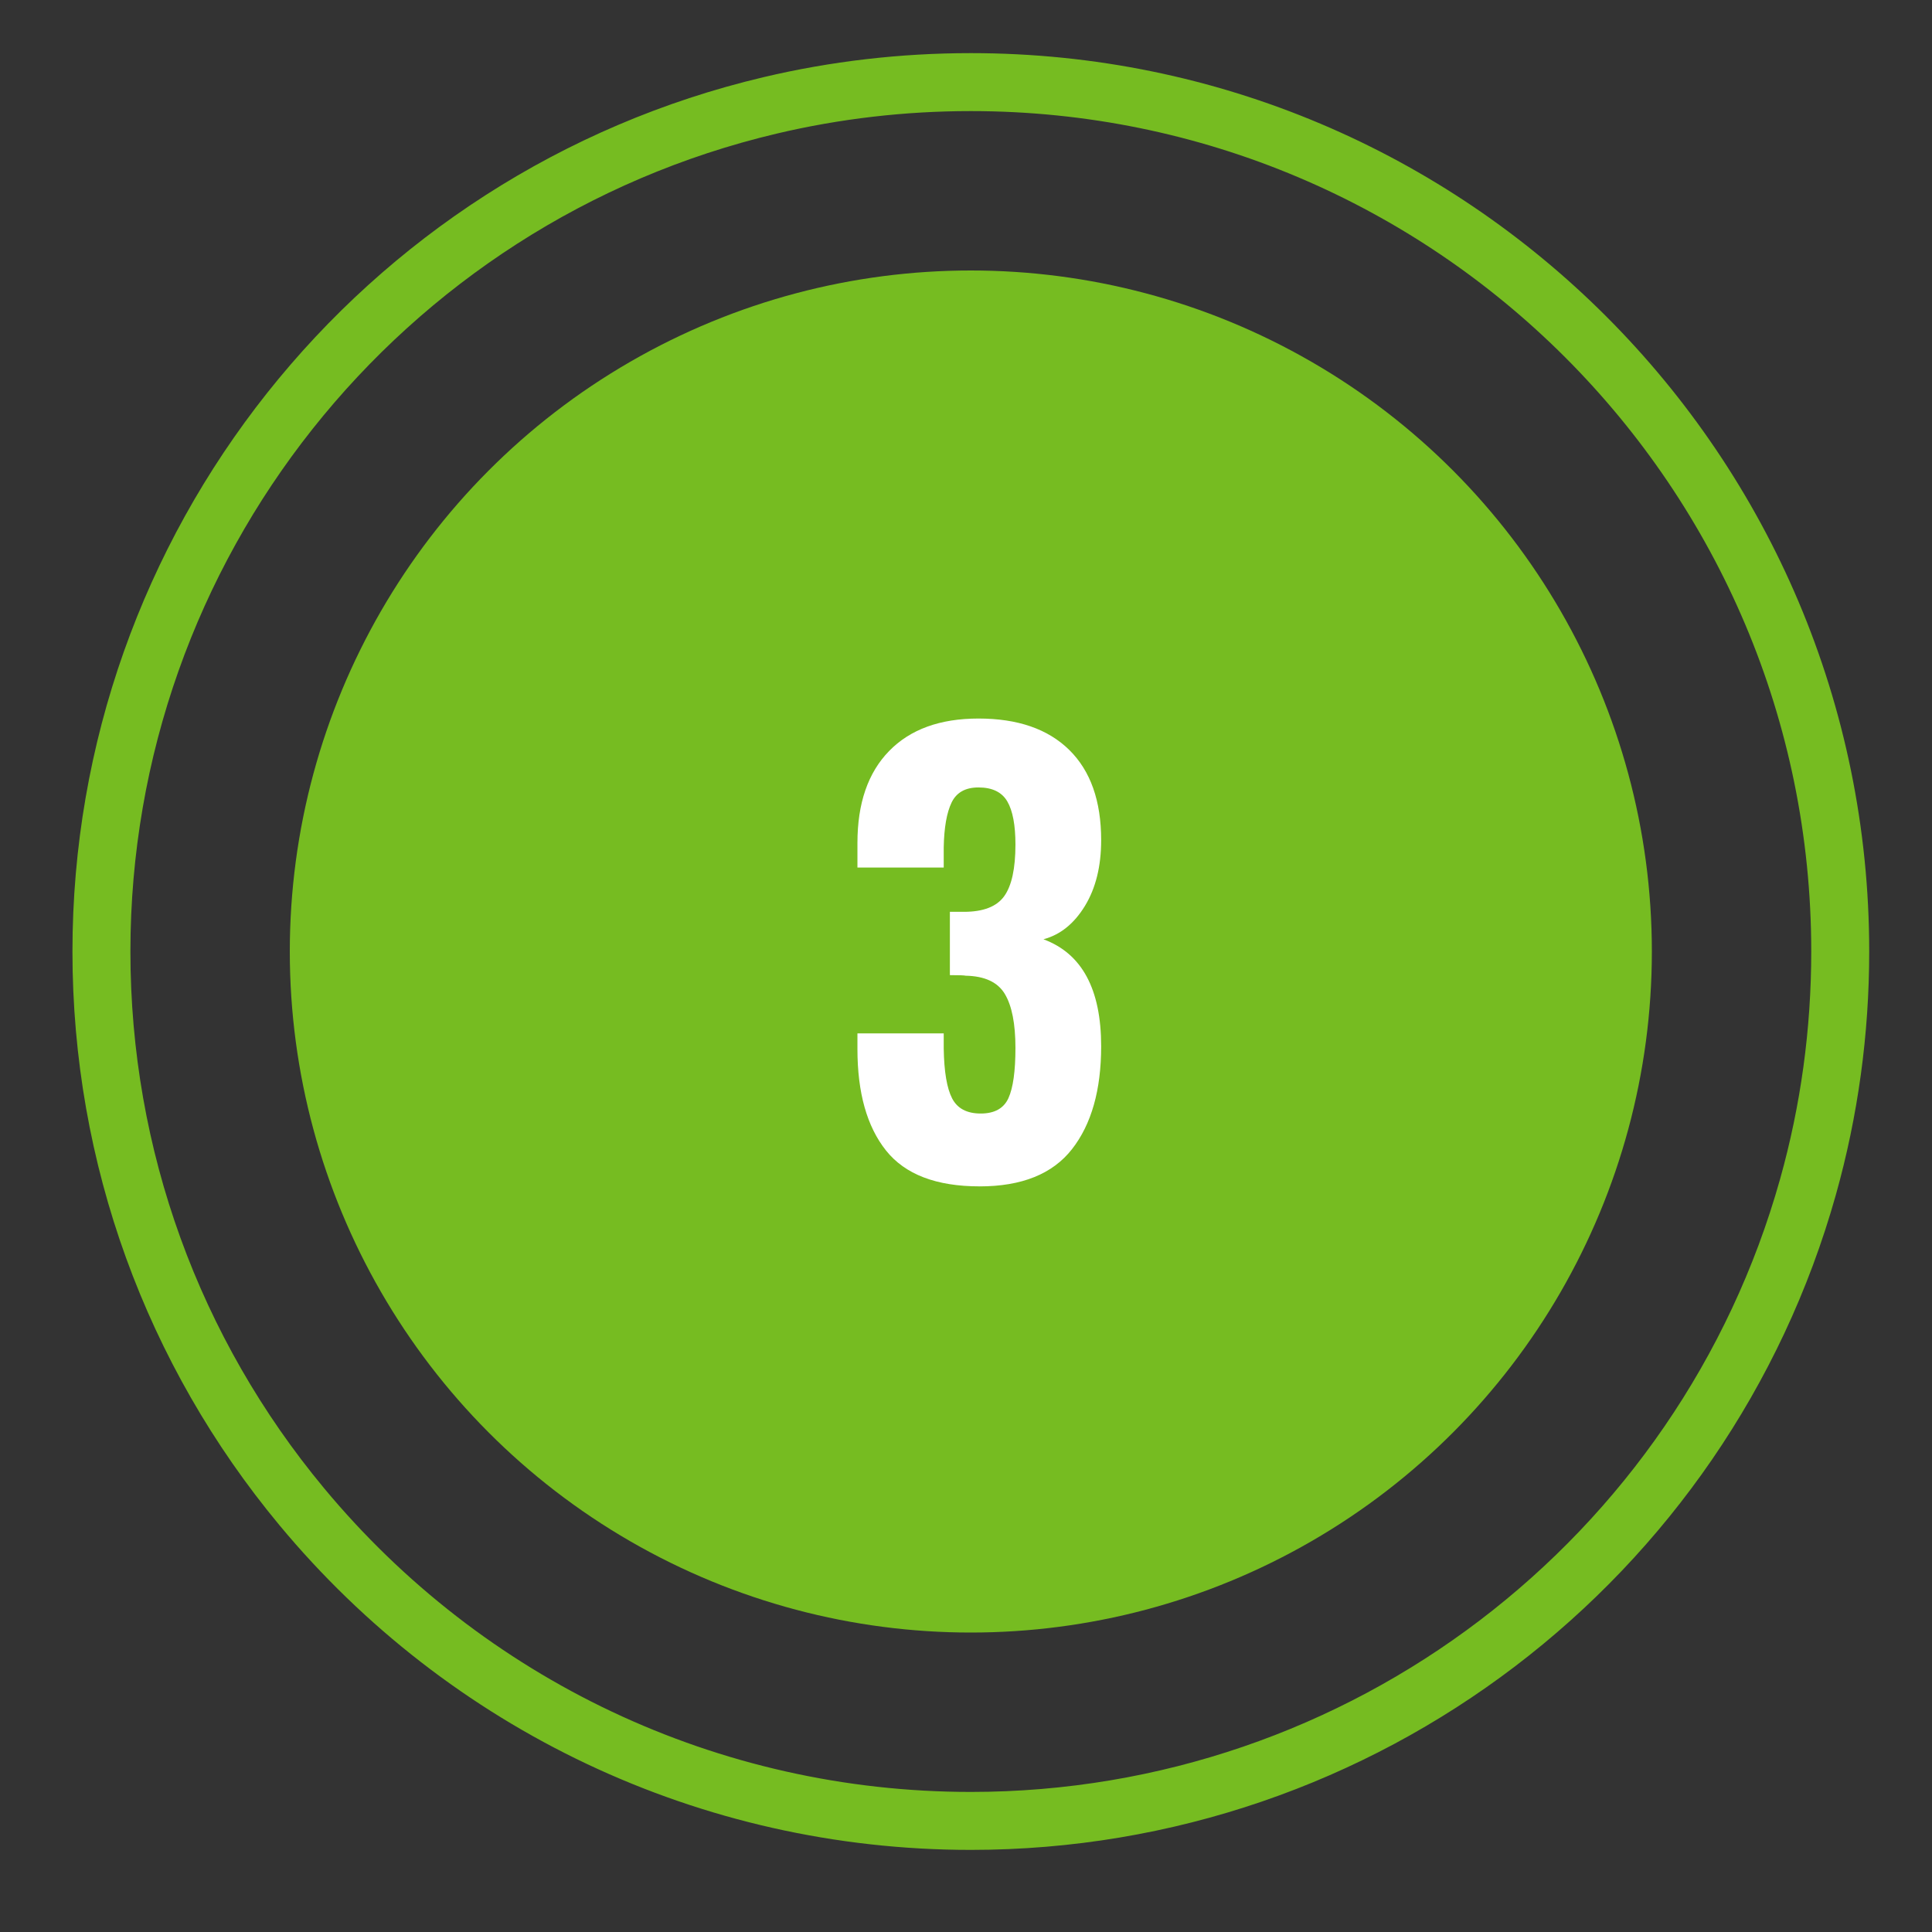 <svg width="100" height="100" viewBox="0 0 100 100" xmlns="http://www.w3.org/2000/svg" xmlns:xlink="http://www.w3.org/1999/xlink"><rect x="0" y="0" width="100" height="100" fill="#333333" stroke="none"/><title>icons/pastille-3</title><desc>Created with Sketch.</desc><g id="desktop-comments" stroke="none" stroke-width="1" fill="none" fill-rule="evenodd"><g id="Accueil-//-menu-ouvert4" transform="translate(-1059, -1663)" fill-rule="nonzero"><g id="Étapes-consultation-gratuite" transform="translate(0, 1508)"><g id="étapes-|-Consultation-gratuite" transform="translate(152, 0)"><g id="inner"><g id="3" transform="translate(779, 62)"><g id="Group-2"><g id="Group-32" transform="translate(128, 93)"><circle id="Oval" fill="#76bc21" cx="50.25" cy="49.25" r="35.25"/><path d="M50.25 95.75c20.977.0 39.193-14.011 44.776-33.914C96.166 57.773 96.75 53.549 96.75 49.25c0-25.681-20.819-46.5-46.5-46.5-3.653.0-7.252.421-10.745 1.248C18.696 8.921 3.75 27.578 3.75 49.25c0 10.995 3.83 21.404 10.71 29.689C23.24 89.512 36.237 95.75 50.25 95.75zm0-3c-13.111.0-25.266-5.833-33.482-15.728C10.331 69.271 6.75 59.538 6.75 49.25c0-20.273 13.983-37.728 33.445-42.333C43.463 6.144 46.83 5.75 50.25 5.75c24.024.0 43.5 19.476 43.5 43.5.0 4.025-.546 7.976-1.612 11.775C86.916 79.642 69.874 92.75 50.25 92.75z" id="Oval" fill="#76bc21"/><path d="M50.703 61.406C48.46 61.406 46.846 60.787 45.86 59.55 44.874 58.313 44.381 56.563 44.381 54.301V53.489h4.466V54.272C48.866 55.471 49.011 56.331 49.282 56.853 49.553 57.375 50.046 57.636 50.761 57.636 51.476 57.636 51.955 57.37 52.197 56.839 52.438 56.307 52.559 55.442 52.559 54.243 52.559 52.986 52.375 52.054 52.008 51.444S50.964 50.521 49.978 50.502C49.92 50.483 49.649 50.473 49.166 50.473V47.196H49.891C50.896 47.196 51.592 46.925 51.979 46.384S52.559 44.953 52.559 43.716c0-1.005-.14-1.75-.42-2.233C51.858 41 51.36 40.758 50.645 40.758 49.968 40.758 49.504 41.019 49.253 41.541 49.002 42.063 48.866 42.836 48.847 43.861v1.044H44.381V43.629c0-2.049.546-3.635 1.639-4.756 1.092-1.121 2.634-1.682 4.625-1.682 2.03.0 3.596.541 4.698 1.624 1.102 1.083 1.653 2.639 1.653 4.669C56.996 44.837 56.716 45.973 56.155 46.892 55.594 47.81 54.879 48.385 54.009 48.617 56 49.352 56.996 51.198 56.996 54.156c0 2.262-.503 4.036-1.508 5.322-1.005 1.286-2.6 1.929-4.785 1.929z" id="3" fill="#fff"/></g></g></g></g></g></g></g></g></svg>